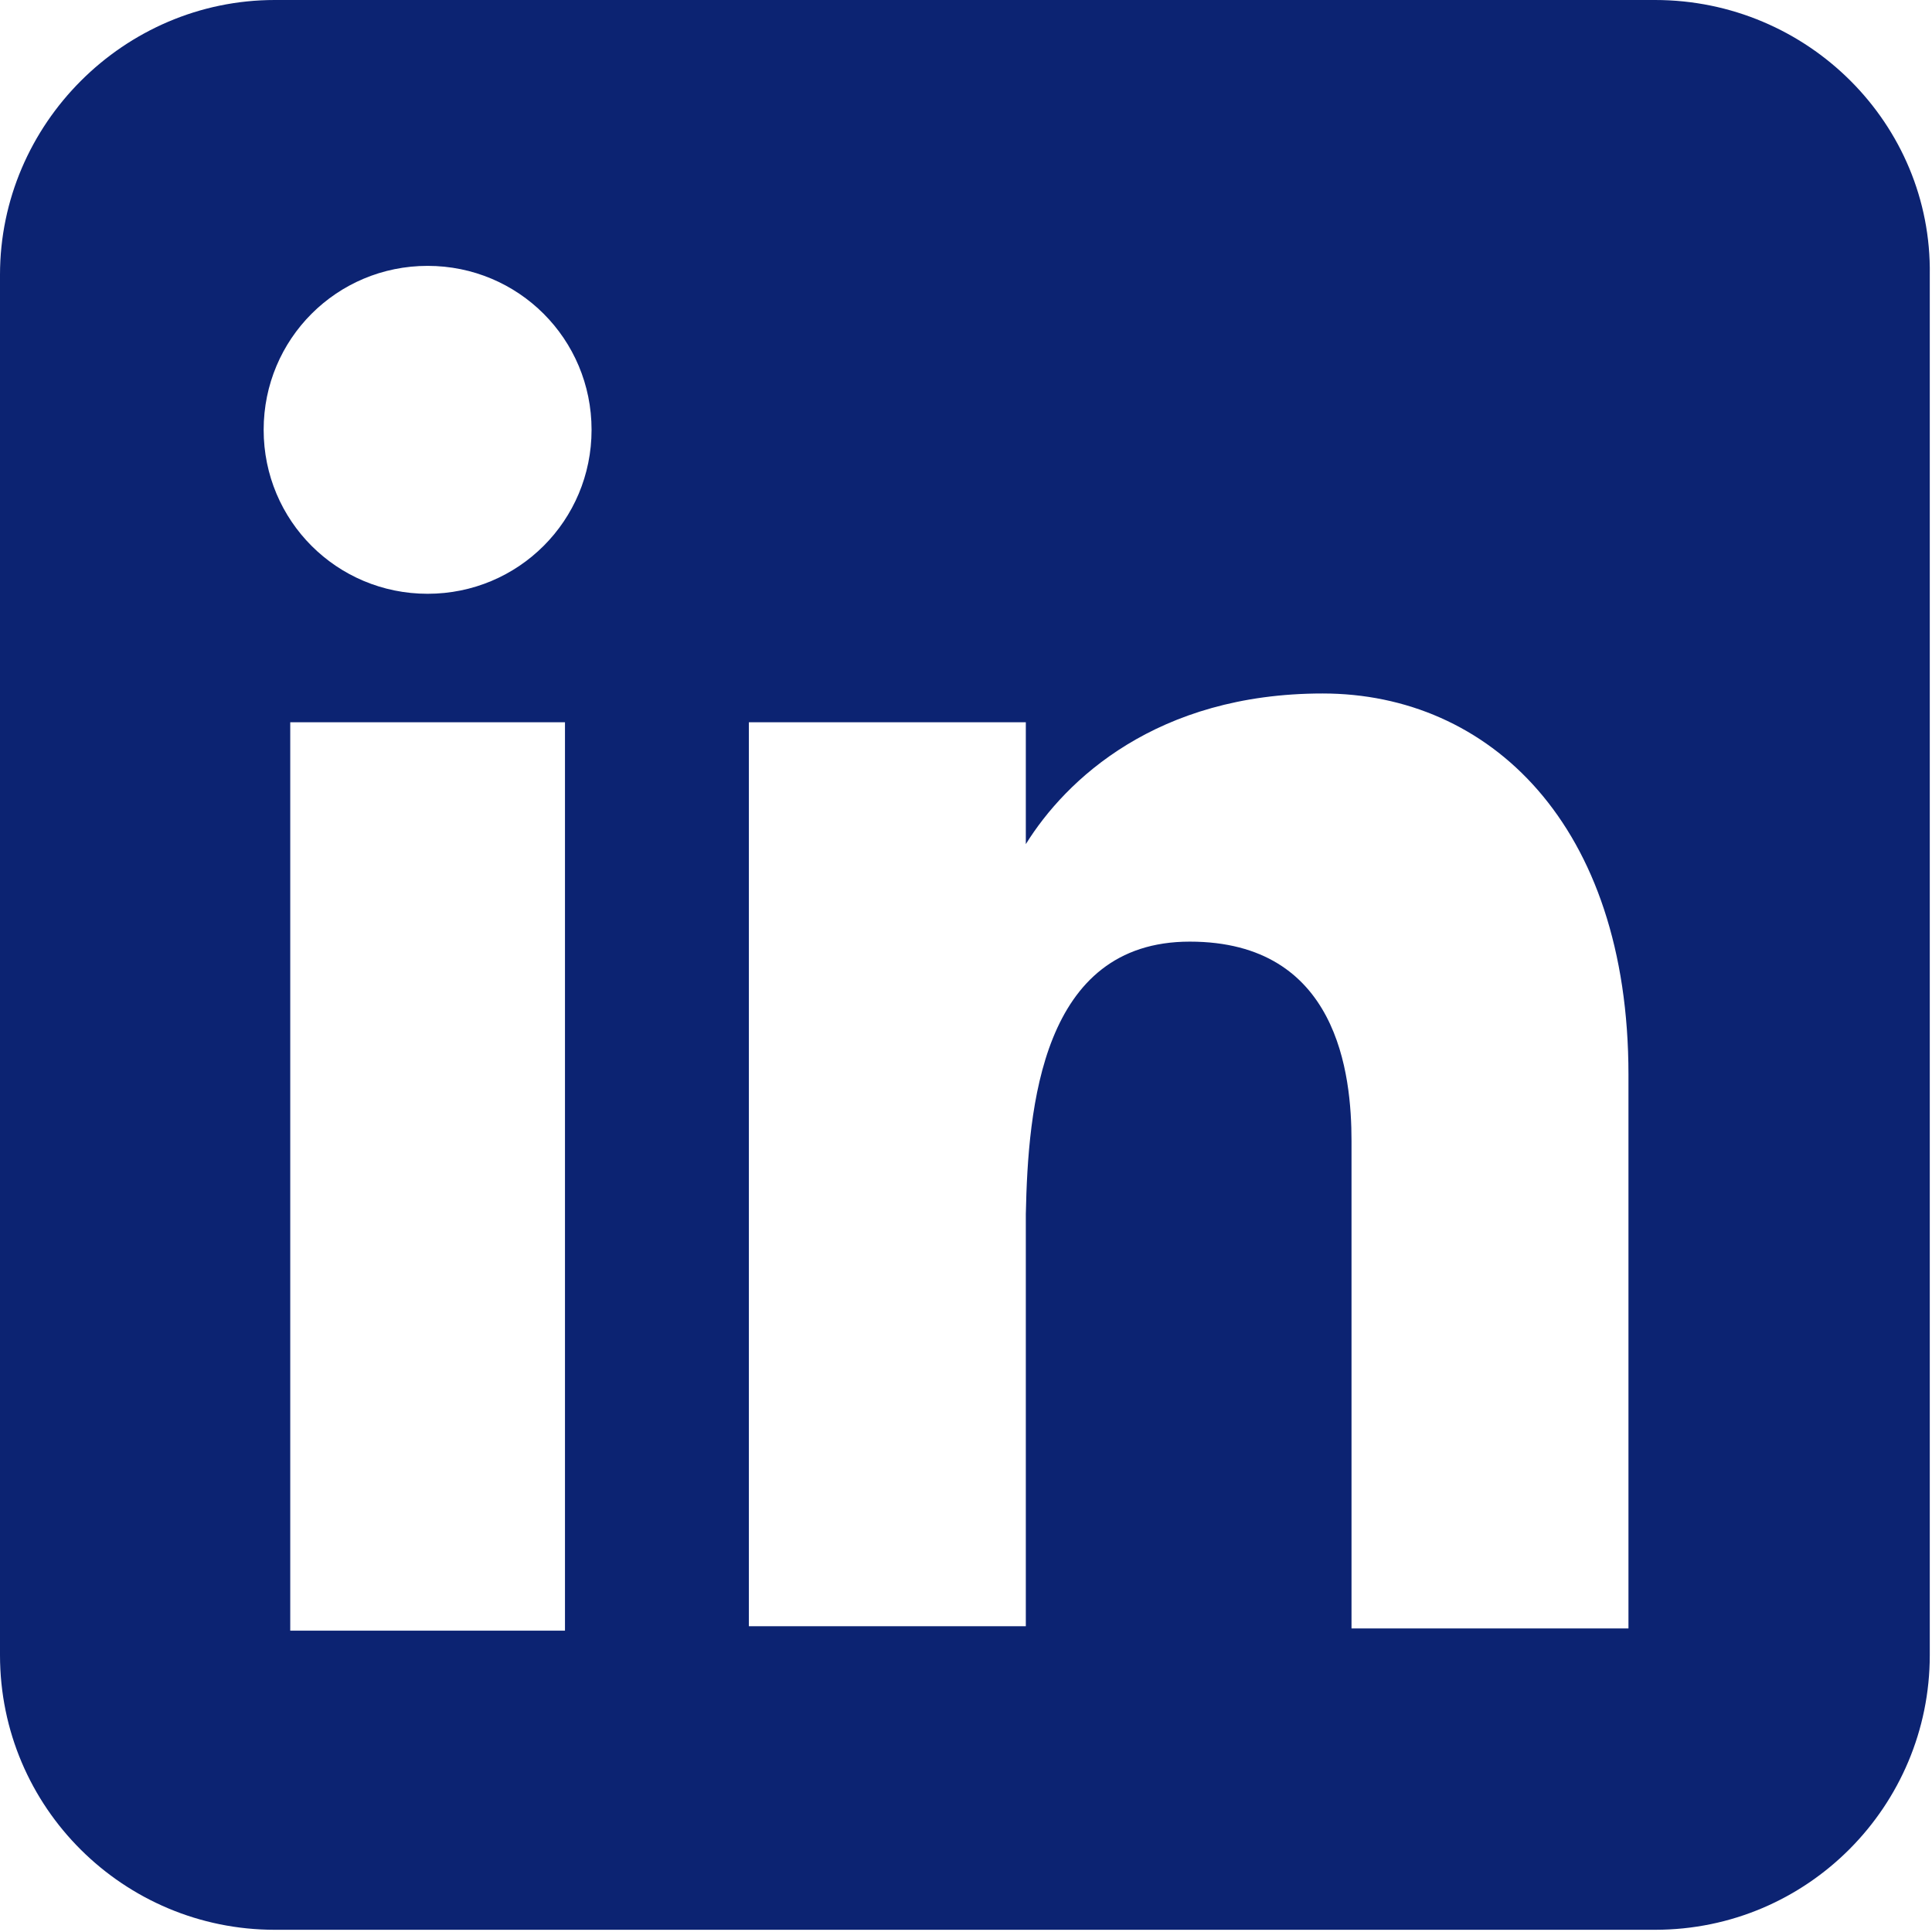 <?xml version="1.0" encoding="UTF-8"?> <svg xmlns="http://www.w3.org/2000/svg" id="Ebene_1" version="1.1" viewBox="0 0 87.2 87.2"><!-- Generator: Adobe Illustrator 29.4.0, SVG Export Plug-In . SVG Version: 2.1.0 Build 152) --><defs><style> .st0 { fill: #0c2372; fill-rule: evenodd; } </style></defs><path class="st0" d="M12.4,0C5.6,0,0,5.6,0,12.4v62.3c0,6.9,5.6,12.4,12.4,12.4h62.3c6.9,0,12.4-5.6,12.4-12.4V12.4C87.2,5.6,81.6,0,74.7,0H12.4ZM19.3,26.8c4.1,0,7.4-3.3,7.4-7.4s-3.3-7.4-7.4-7.4h0c-4.1,0-7.4,3.3-7.4,7.4s3.3,7.4,7.4,7.4M25.5,73.6v-41h-12.4v41h12.4ZM33.8,32.6h12.5v5.5c1.8-2.9,5.9-6.8,13.4-6.8s13.8,5.9,13.8,17.2,0,3,0,3v22h-12.5v-22c0-3-.6-9-7.3-9s-7.3,7.5-7.4,12.3v18.6h-12.5v-41h0Z"></path></svg> 